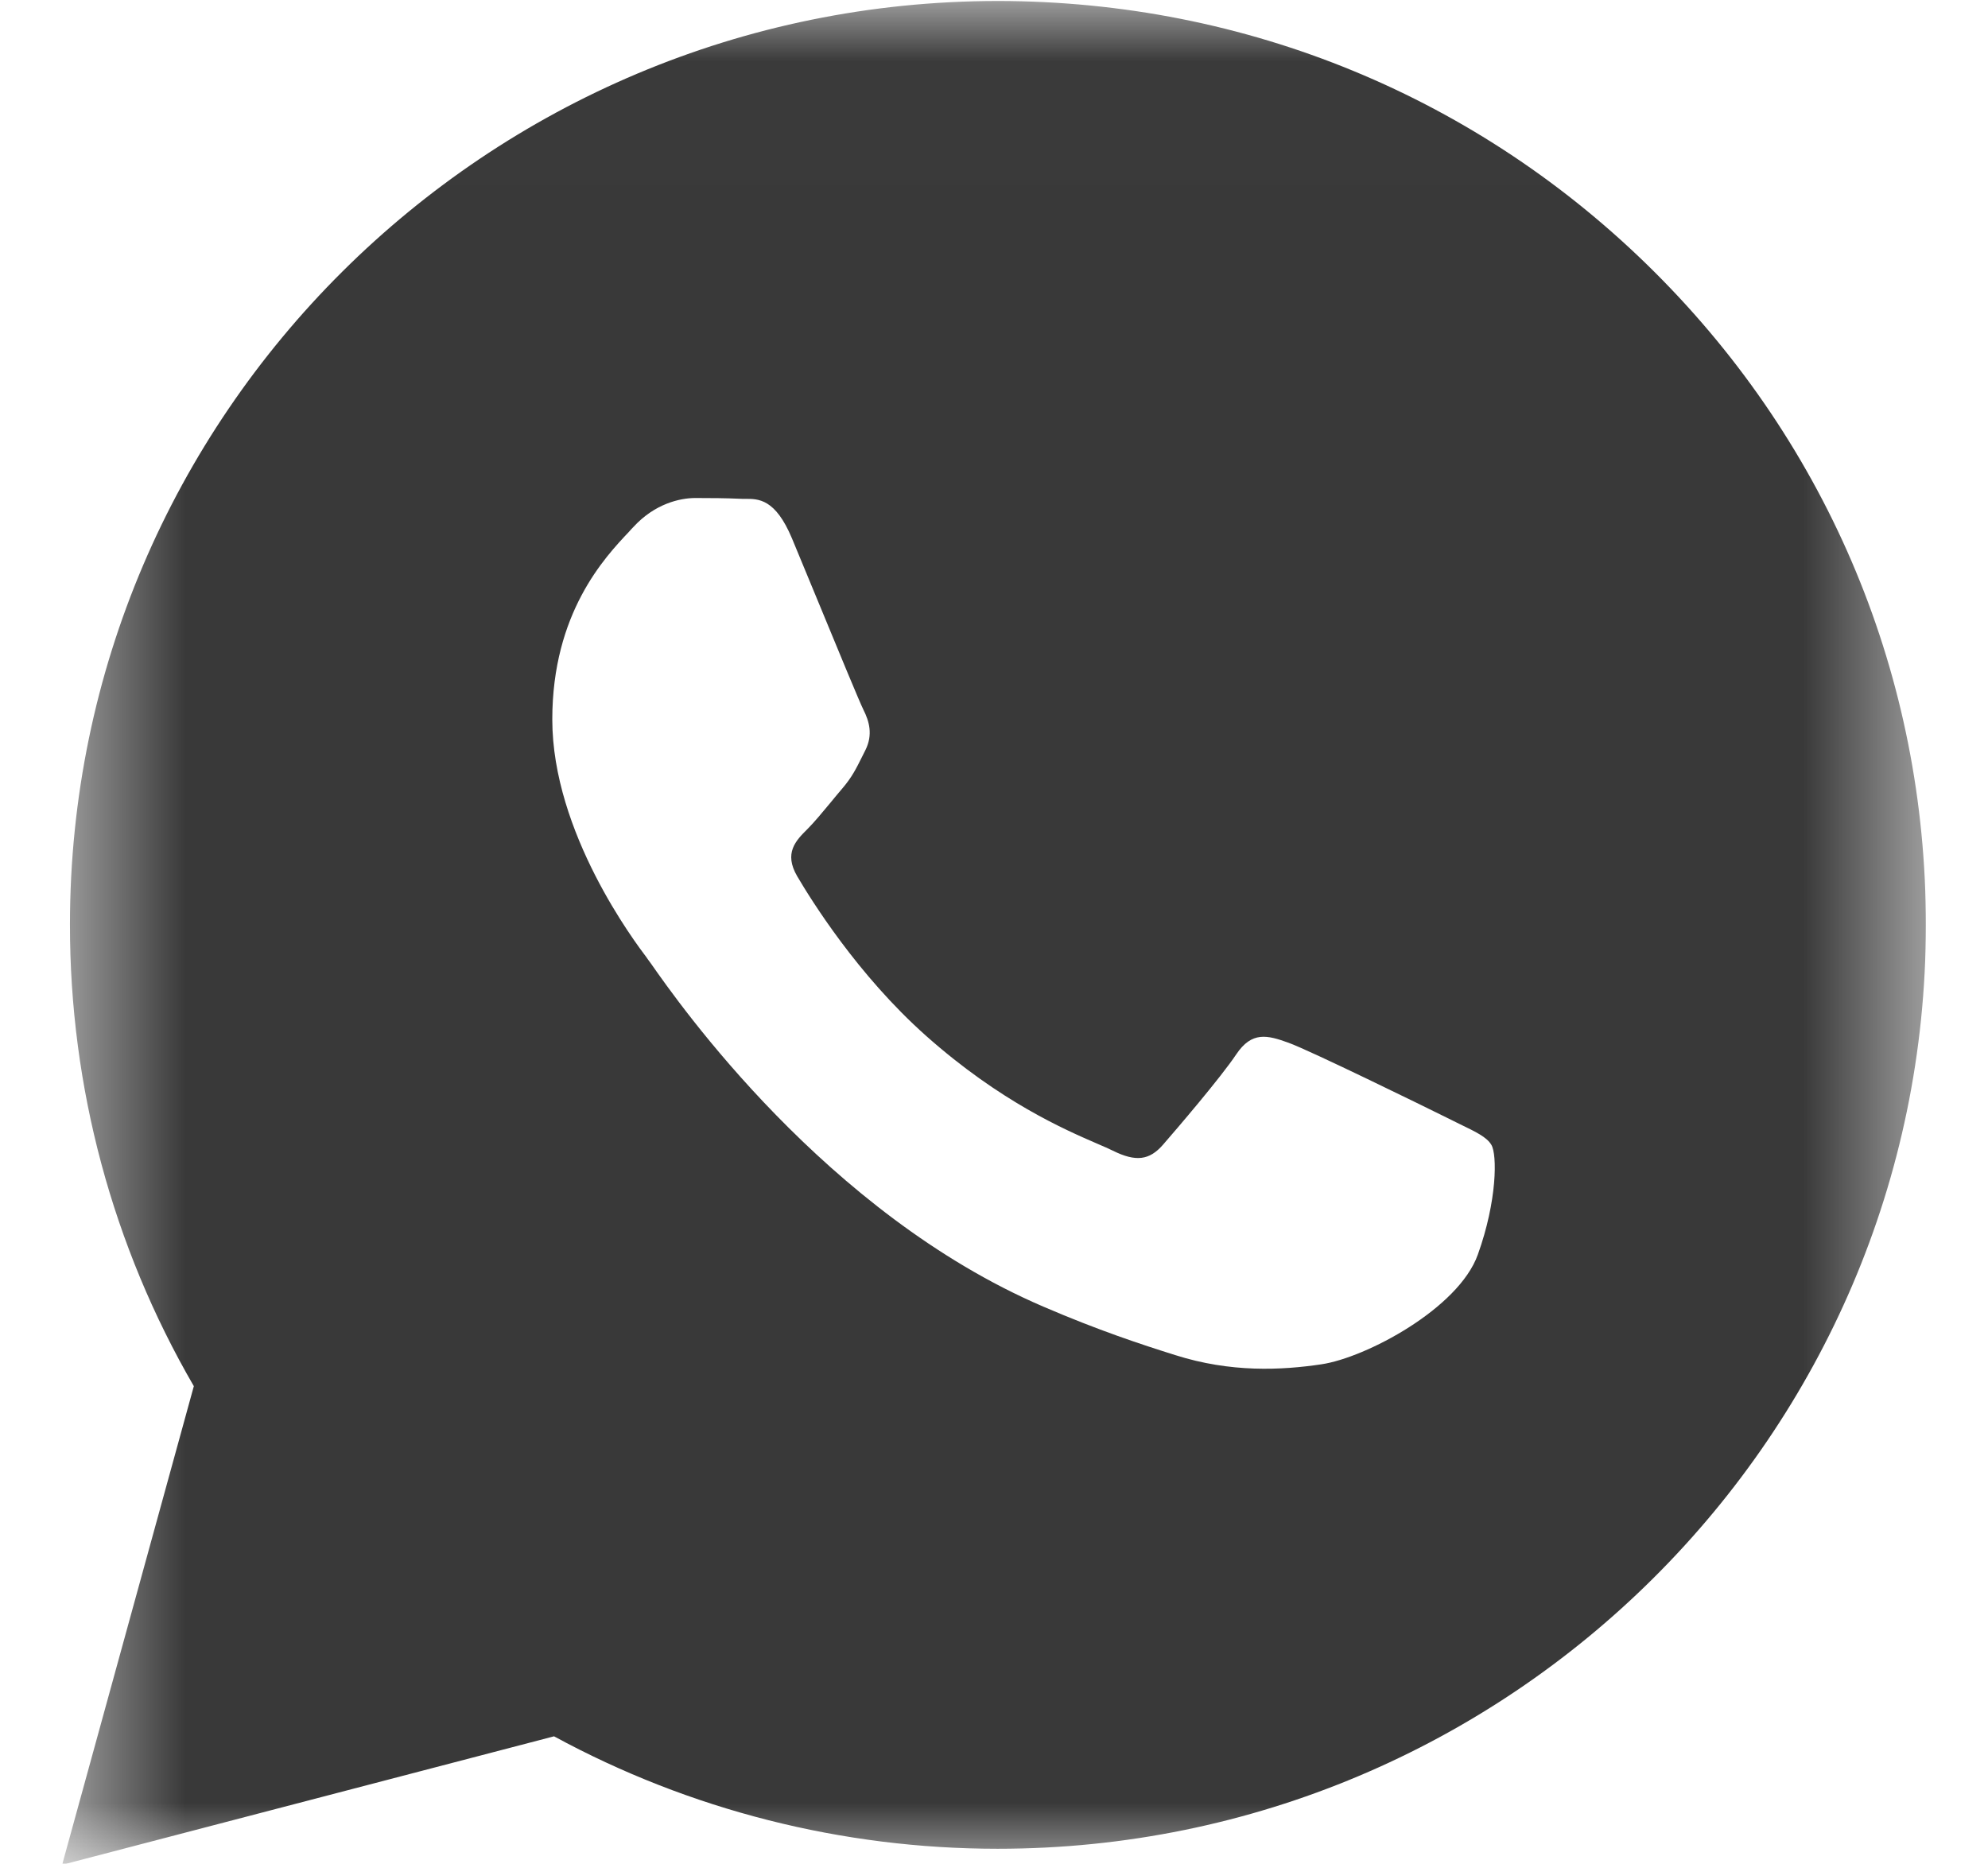 <?xml version="1.0" encoding="UTF-8"?> <svg xmlns="http://www.w3.org/2000/svg" width="16" height="15" viewBox="0 0 16 15" fill="none"><g clip-path="url(#clip0_82_1161)"><g clip-path="url(#clip1_82_1161)"><mask id="mask0_82_1161" style="mask-type:luminance" maskUnits="userSpaceOnUse" x="0" y="0" width="16" height="16"><path d="M15.5 0.008H0.5V15.008H15.5V0.008Z" fill="white"></path></mask><g mask="url(#mask0_82_1161)"><path fill-rule="evenodd" clip-rule="evenodd" d="M8.032 0.008C10.03 0.009 11.905 0.783 13.315 2.188C14.725 3.593 15.501 5.46 15.5 7.446C15.498 11.544 12.148 14.879 8.031 14.879H8.028C6.778 14.879 5.55 14.567 4.459 13.974L0.5 15.008L1.56 11.156C0.906 10.029 0.562 8.75 0.563 7.44C0.564 3.342 3.915 0.008 8.032 0.008ZM10.37 8.392C10.542 8.454 11.459 8.903 11.646 8.996C11.682 9.014 11.716 9.031 11.747 9.046C11.877 9.109 11.966 9.151 12.003 9.214C12.05 9.291 12.05 9.663 11.894 10.097C11.739 10.531 10.993 10.927 10.635 10.98C10.313 11.028 9.906 11.048 9.459 10.906C9.188 10.821 8.841 10.707 8.395 10.515C6.645 9.763 5.463 8.075 5.24 7.756C5.224 7.734 5.213 7.719 5.207 7.711L5.207 7.71C5.111 7.583 4.445 6.702 4.445 5.79C4.445 4.934 4.867 4.486 5.062 4.28C5.075 4.265 5.087 4.252 5.099 4.24C5.27 4.054 5.472 4.008 5.596 4.008C5.721 4.008 5.845 4.009 5.954 4.014C5.967 4.015 5.981 4.015 5.996 4.015C6.104 4.014 6.24 4.013 6.374 4.333C6.425 4.456 6.501 4.64 6.581 4.833C6.741 5.221 6.918 5.65 6.949 5.712C6.996 5.805 7.027 5.913 6.965 6.037C6.955 6.056 6.946 6.074 6.938 6.091C6.891 6.185 6.857 6.255 6.778 6.347C6.747 6.383 6.715 6.422 6.683 6.461C6.618 6.539 6.554 6.617 6.498 6.673C6.405 6.765 6.307 6.865 6.416 7.052C6.525 7.237 6.9 7.845 7.455 8.338C8.051 8.867 8.569 9.091 8.832 9.205C8.883 9.227 8.925 9.245 8.955 9.26C9.142 9.353 9.251 9.338 9.36 9.213C9.468 9.089 9.826 8.671 9.95 8.485C10.075 8.299 10.199 8.33 10.37 8.392Z" fill="#393939"></path></g></g></g><defs><clipPath id="clip0_82_1161"><rect width="15" height="15" fill="white" transform="translate(0.5)"></rect></clipPath><clipPath id="clip1_82_1161"><rect width="15" height="15" fill="white" transform="translate(0.5)"></rect></clipPath></defs></svg> 